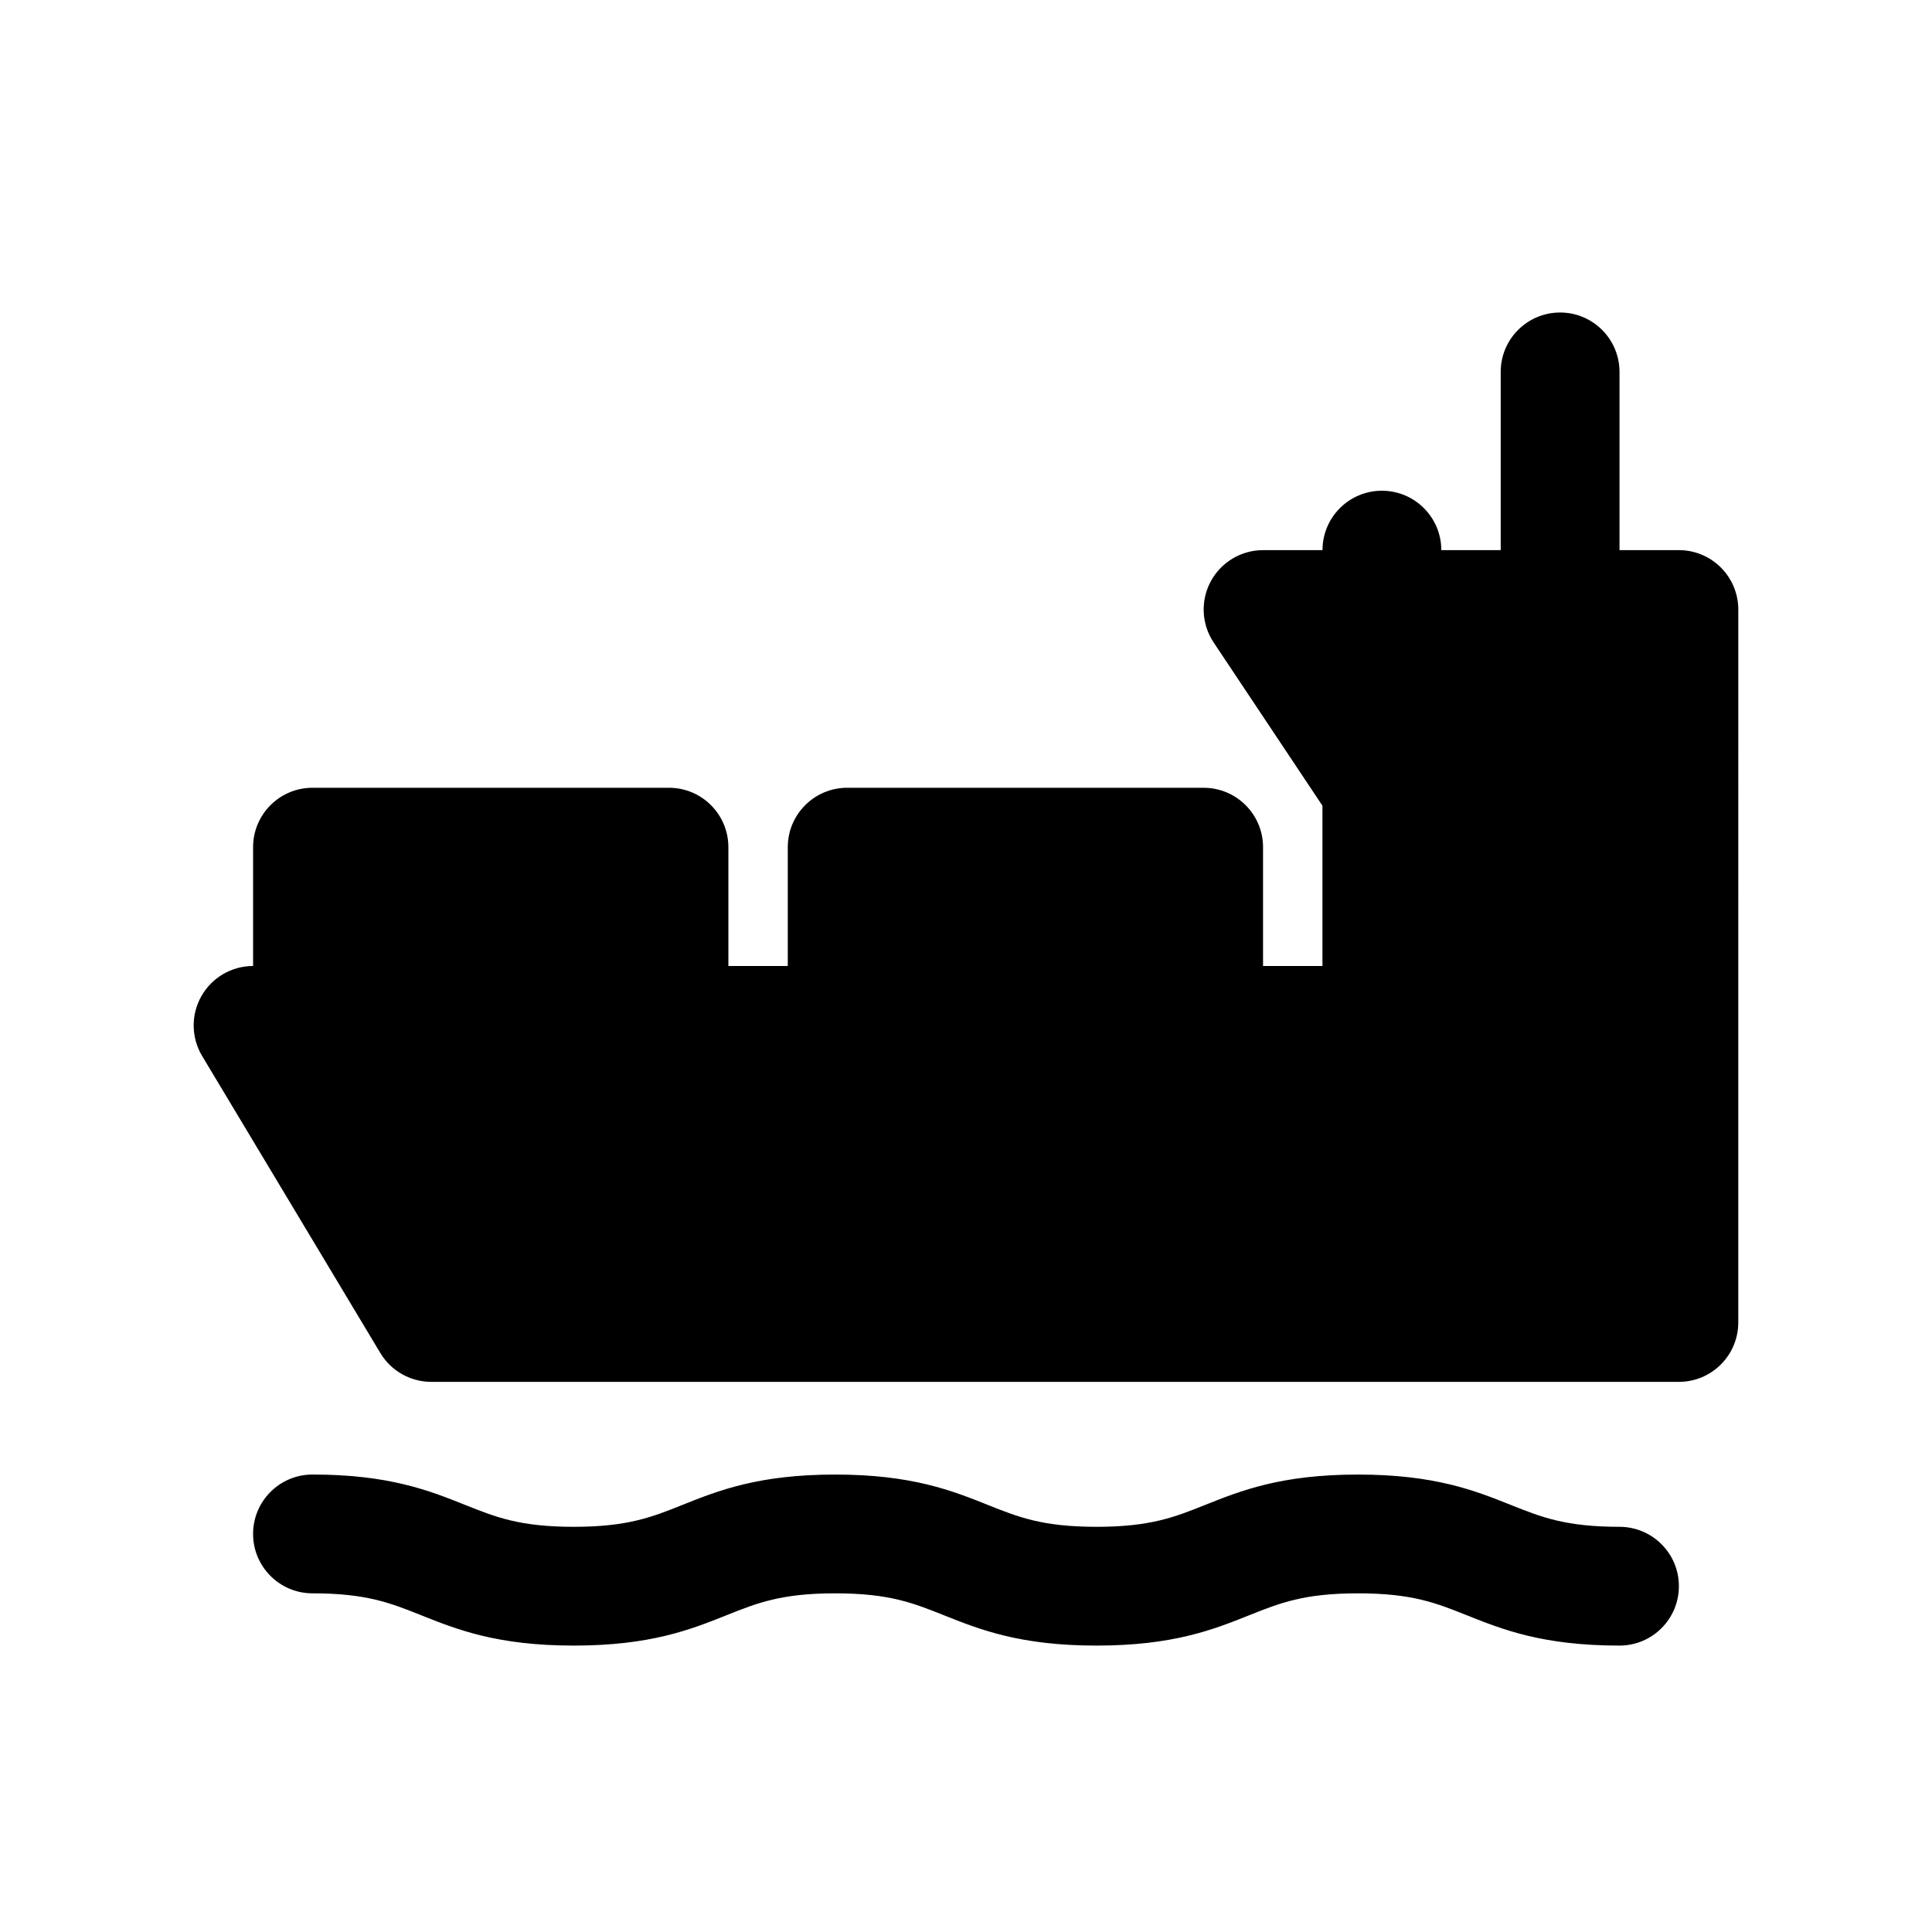 <?xml version="1.0" encoding="UTF-8"?>
<!-- The Best Svg Icon site in the world: iconSvg.co, Visit us! https://iconsvg.co -->
<svg fill="#000000" width="800px" height="800px" version="1.1" viewBox="144 144 512 512" xmlns="http://www.w3.org/2000/svg">
 <g>
  <path d="m588.93 289.79h-15.742v-47.23c0-8.691-7.055-15.742-15.742-15.742-8.691 0-15.742 7.055-15.742 15.742v47.23h-15.742c0-8.691-7.055-15.742-15.742-15.742-8.691 0-15.742 7.055-15.742 15.742h-15.742c-5.801 0-11.141 3.195-13.887 8.312-2.738 5.117-2.441 11.328 0.789 16.16l28.828 43.266v42.473h-15.742v-31.488c0-8.691-7.055-15.742-15.742-15.742l-94.465-0.004c-8.691 0-15.742 7.055-15.742 15.742v31.488h-15.742v-31.488c0-8.691-7.055-15.742-15.742-15.742h-94.473c-8.691 0-15.742 7.055-15.742 15.742v31.488c-5.676 0-10.902 3.055-13.699 7.988-2.793 4.938-2.723 10.988 0.195 15.863l47.23 78.719c2.848 4.742 7.973 7.641 13.504 7.641h330.62c8.691 0 15.742-7.055 15.742-15.742l0.004-188.93c0-8.691-7.055-15.746-15.746-15.746z"/>
  <path d="m573.18 548.62c-14.289 0-20.695-2.559-28.805-5.801-9.438-3.769-20.137-8.047-40.492-8.047s-31.055 4.273-40.5 8.047c-8.109 3.242-14.516 5.801-28.805 5.801-14.281 0-20.68-2.559-28.773-5.793-9.438-3.769-20.129-8.055-40.477-8.055-20.348 0-31.047 4.273-40.484 8.047-8.102 3.242-14.5 5.801-28.789 5.801-14.281 0-20.672-2.559-28.773-5.793-9.434-3.777-20.129-8.062-40.473-8.062-8.691 0-15.742 7.055-15.742 15.742 0 8.691 7.055 15.742 15.742 15.742 14.281 0 20.672 2.559 28.773 5.793 9.438 3.769 20.129 8.055 40.477 8.055s31.047-4.273 40.484-8.047c8.102-3.242 14.5-5.801 28.789-5.801 14.281 0 20.672 2.559 28.773 5.793 9.438 3.769 20.137 8.055 40.477 8.055 20.355 0 31.047-4.273 40.492-8.047 8.109-3.242 14.516-5.801 28.812-5.801 14.289 0 20.695 2.559 28.805 5.801 9.438 3.769 20.137 8.047 40.492 8.047 8.691 0 15.742-7.055 15.742-15.742 0.004-8.688-7.055-15.734-15.746-15.734z"/>
 </g>
</svg>
